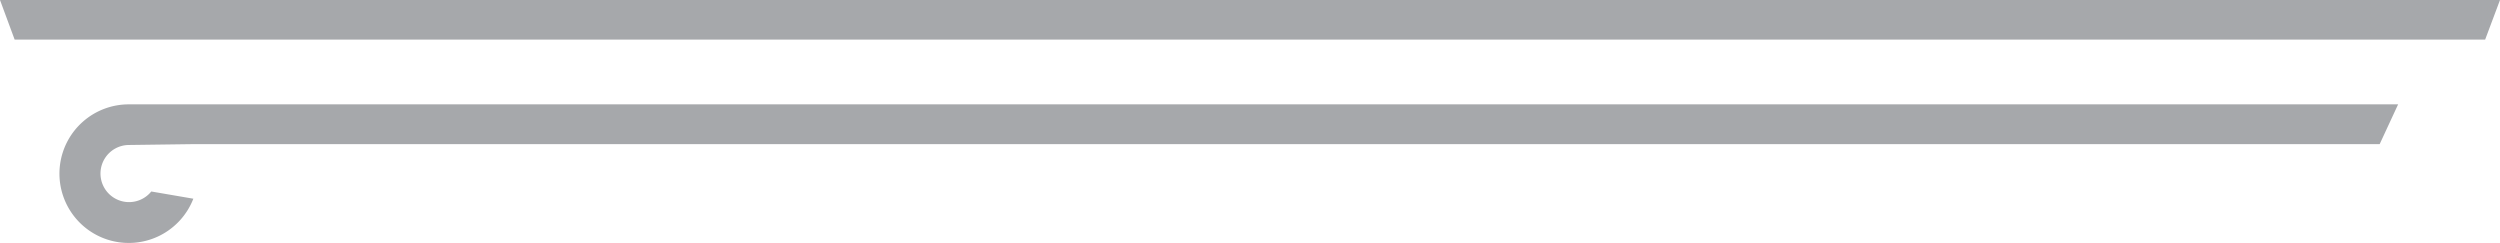 <?xml version="1.0" encoding="utf-8"?><svg xmlns="http://www.w3.org/2000/svg" viewBox="0 0 242.44 23.56"><defs><style>.cls-1{fill:#a6a8ab;}</style></defs><title>Pillar-Lines-svg</title><g id="Layer_2" data-name="Layer 2"><g id="Layer_1-2" data-name="Layer 1"><path class="cls-1" d="M0,0H242.44L241,3.84H1.42Z"/><path class="cls-1" d="M232.56,10.12l-168.39,0v0H12.89v0c-.13,0-.25,0-.38,0a6.72,6.72,0,1,0,6.24,9.15l-4.08-.7a2.77,2.77,0,1,1-2.16-4.51l6-.08v0H55.67s175.1,0,175.1,0Z"/></g></g></svg>